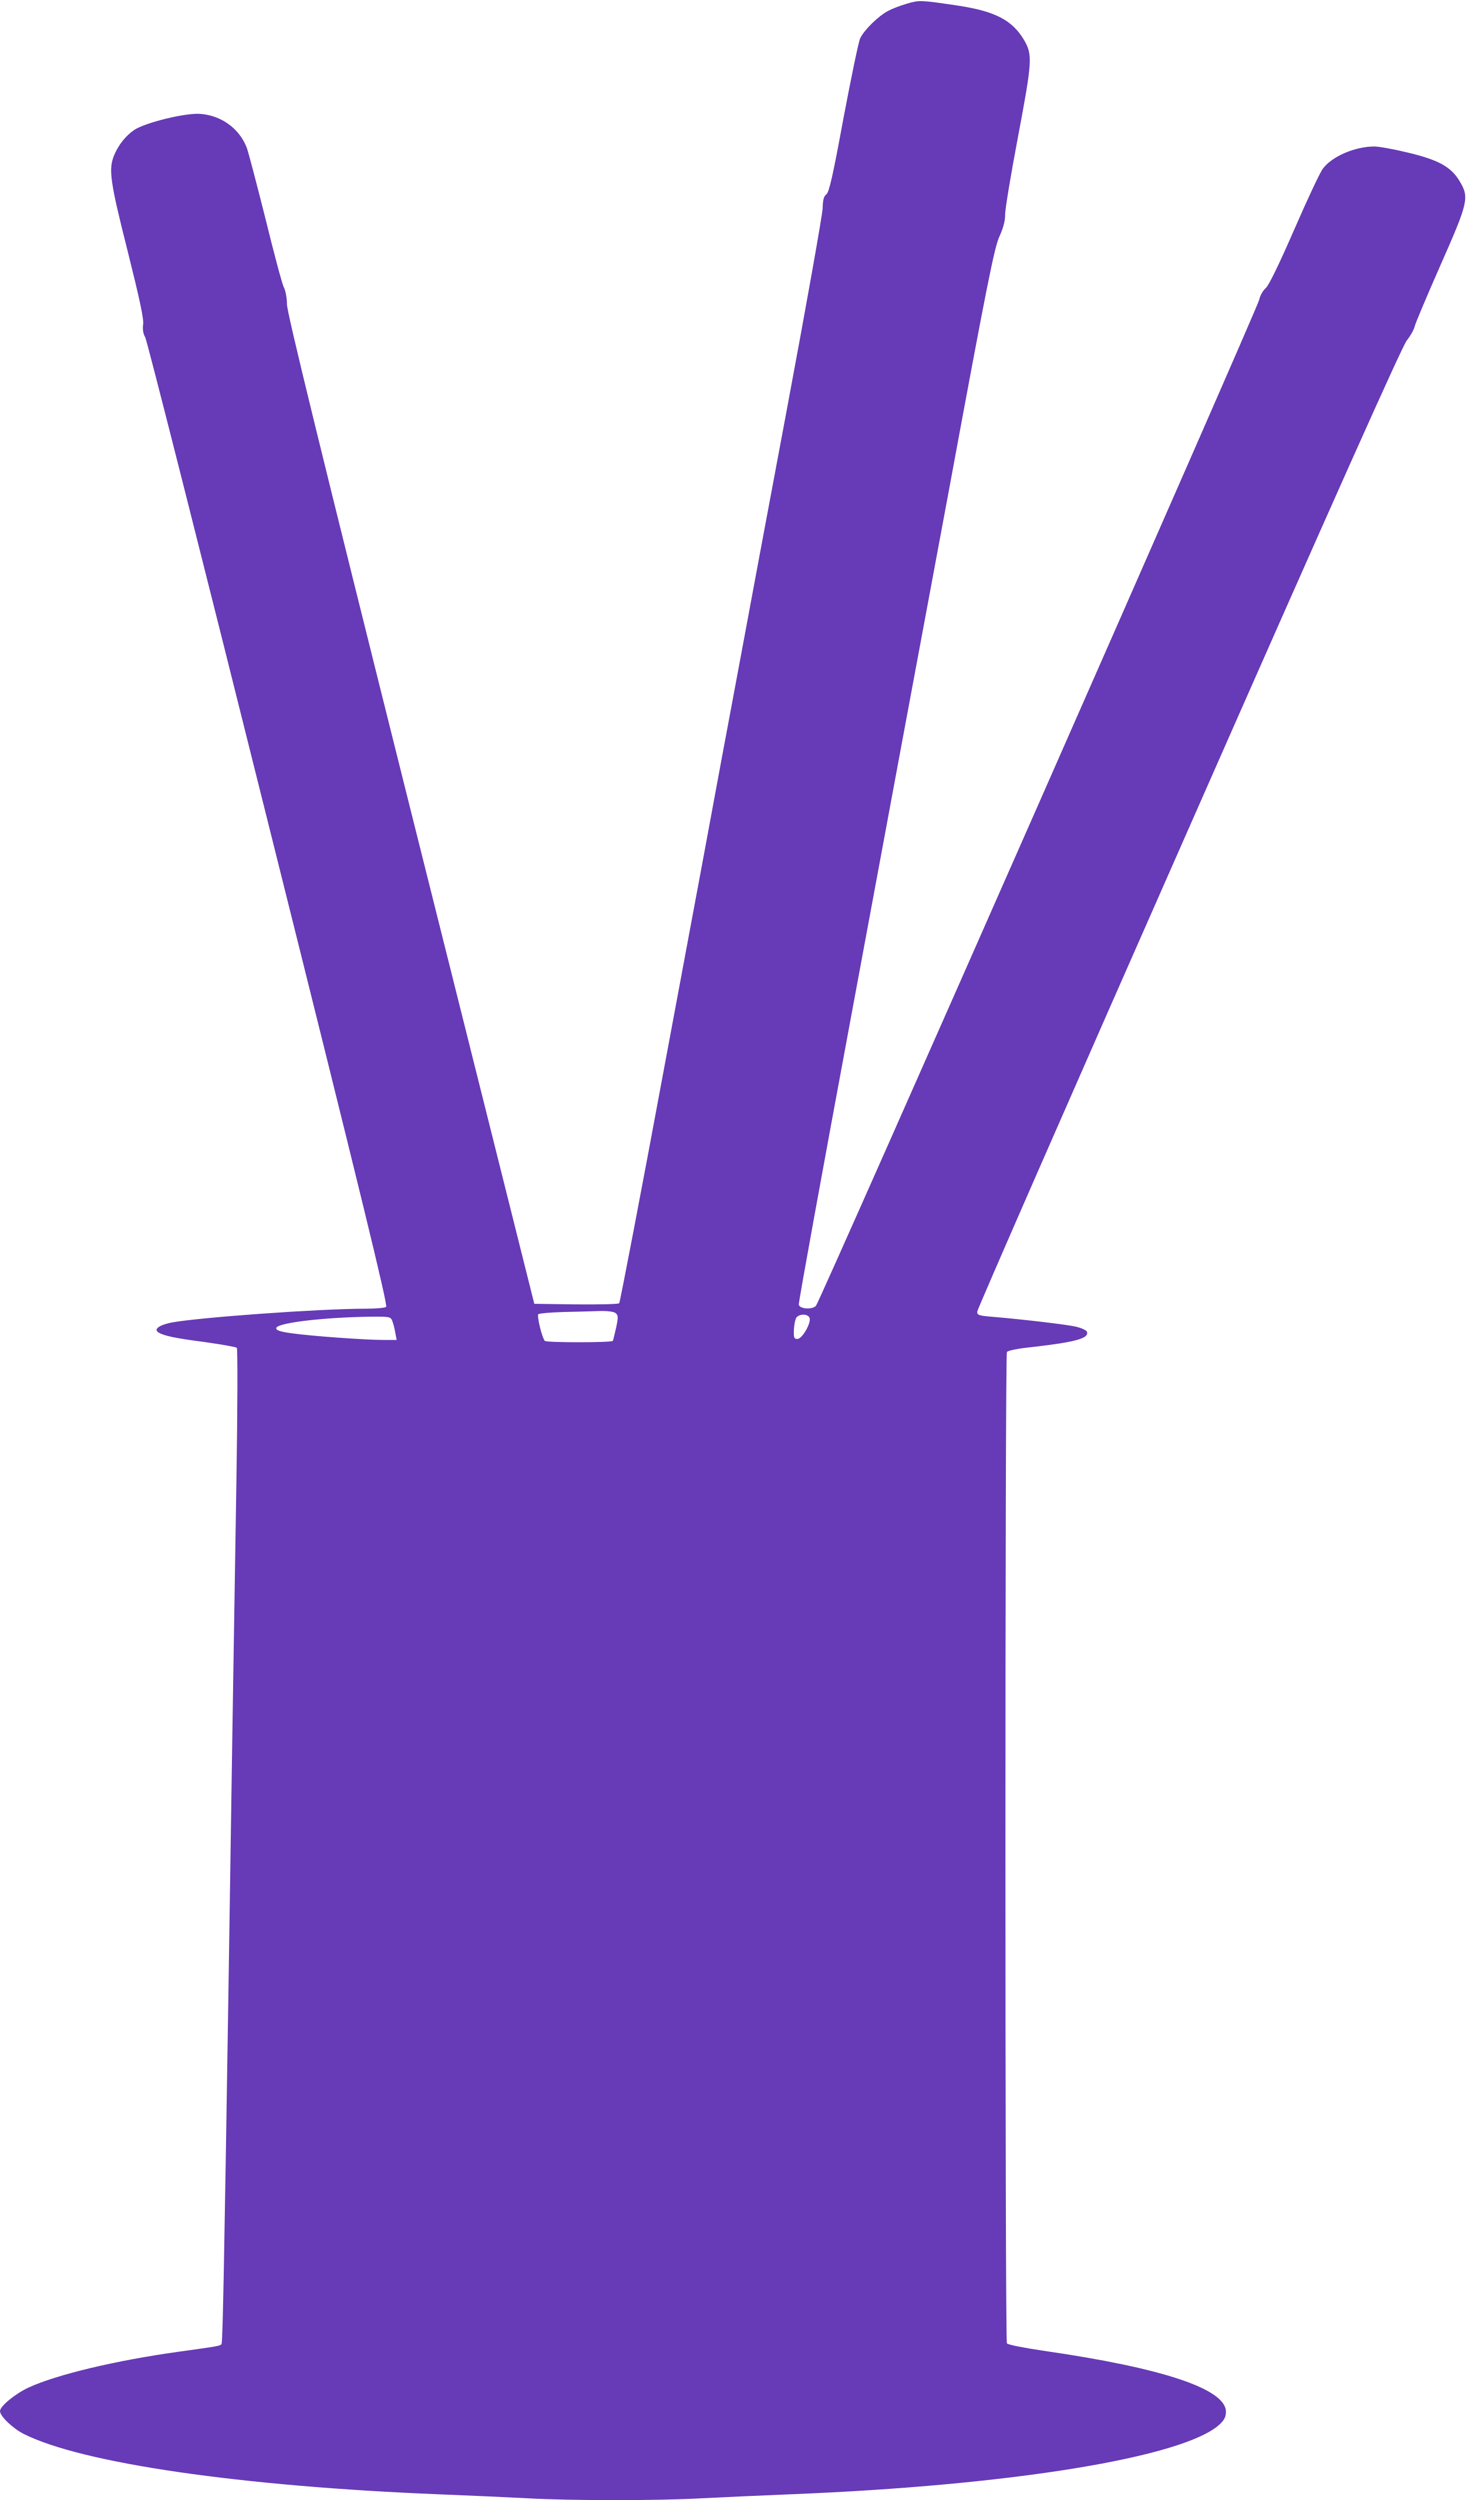 <?xml version="1.0" standalone="no"?>
<!DOCTYPE svg PUBLIC "-//W3C//DTD SVG 20010904//EN"
 "http://www.w3.org/TR/2001/REC-SVG-20010904/DTD/svg10.dtd">
<svg version="1.0" xmlns="http://www.w3.org/2000/svg"
 width="752pt" height="1280pt" viewBox="0 0 752 1280"
 preserveAspectRatio="xMidYMid meet">
<g transform="translate(0,1280) scale(0.1,-0.1)"
fill="#673ab7" stroke="none">
<path d="M4645 12781 c-34 -10 -76 -26 -94 -36 -51 -26 -126 -100 -145 -142
-9 -21 -47 -206 -86 -412 -54 -294 -73 -376 -87 -386 -13 -10 -18 -28 -19 -72
-1 -32 -83 -494 -183 -1028 -100 -533 -204 -1090 -231 -1237 -28 -148 -72
-388 -100 -535 -27 -148 -155 -837 -285 -1532 -129 -696 -239 -1269 -243
-1273 -5 -5 -104 -7 -222 -6 l-213 3 -634 2530 c-464 1854 -633 2545 -633
2587 0 31 -7 69 -15 85 -9 15 -51 174 -95 353 -45 179 -88 343 -96 364 -38 98
-130 165 -238 173 -75 6 -280 -44 -338 -82 -43 -29 -81 -76 -103 -129 -30 -72
-22 -132 69 -492 62 -248 84 -350 79 -376 -3 -24 0 -46 11 -65 9 -15 293
-1137 631 -2492 479 -1916 613 -2466 603 -2472 -7 -5 -53 -9 -103 -9 -240 0
-859 -45 -997 -71 -63 -13 -92 -34 -67 -50 28 -18 86 -30 239 -50 85 -12 159
-25 163 -29 5 -4 4 -313 -2 -686 -13 -778 -26 -1626 -41 -2624 -21 -1345 -29
-1780 -35 -1790 -6 -10 -11 -11 -220 -40 -324 -45 -624 -117 -768 -183 -69
-32 -147 -96 -147 -121 0 -26 66 -89 122 -117 298 -150 1111 -268 2128 -309
151 -6 353 -15 447 -20 224 -13 680 -13 903 0 96 5 297 14 445 20 1137 45
2023 190 2204 359 23 22 31 38 31 64 0 116 -323 224 -935 312 -101 15 -183 31
-187 38 -10 16 -10 5059 0 5075 5 8 56 18 133 26 218 25 289 44 277 78 -3 8
-28 19 -56 26 -50 11 -260 36 -422 50 -76 6 -85 9 -84 27 0 11 488 1125 1084
2475 737 1672 1093 2468 1116 2496 18 23 36 54 40 70 3 16 63 157 132 314 145
328 150 349 97 436 -44 71 -108 106 -264 143 -69 17 -147 31 -171 31 -99 0
-217 -51 -263 -113 -14 -17 -80 -158 -147 -312 -79 -181 -131 -288 -147 -301
-14 -12 -29 -39 -33 -60 -9 -43 -2248 -5123 -2270 -5149 -18 -21 -84 -17 -88
6 -2 10 119 673 268 1475 149 803 374 2015 501 2694 197 1066 233 1244 259
1300 20 44 29 80 29 110 -1 25 29 205 66 400 73 388 75 419 31 495 -60 101
-147 147 -337 176 -196 29 -199 29 -264 10z m-1492 -6703 c14 -12 15 -19 3
-76 -8 -35 -15 -65 -17 -67 -10 -9 -339 -9 -348 0 -14 15 -42 128 -33 137 4 4
61 9 127 11 66 1 150 4 186 5 40 1 72 -3 82 -10z m994 -25 c10 -25 -38 -108
-62 -108 -17 0 -20 6 -18 48 1 26 7 54 13 62 17 20 59 19 67 -2z m-2137 -17
c5 -13 12 -40 15 -60 l7 -36 -68 0 c-93 0 -371 20 -469 34 -59 8 -80 15 -80
26 0 27 234 55 478 59 105 1 108 0 117 -23z"/>
</g>
</svg>
